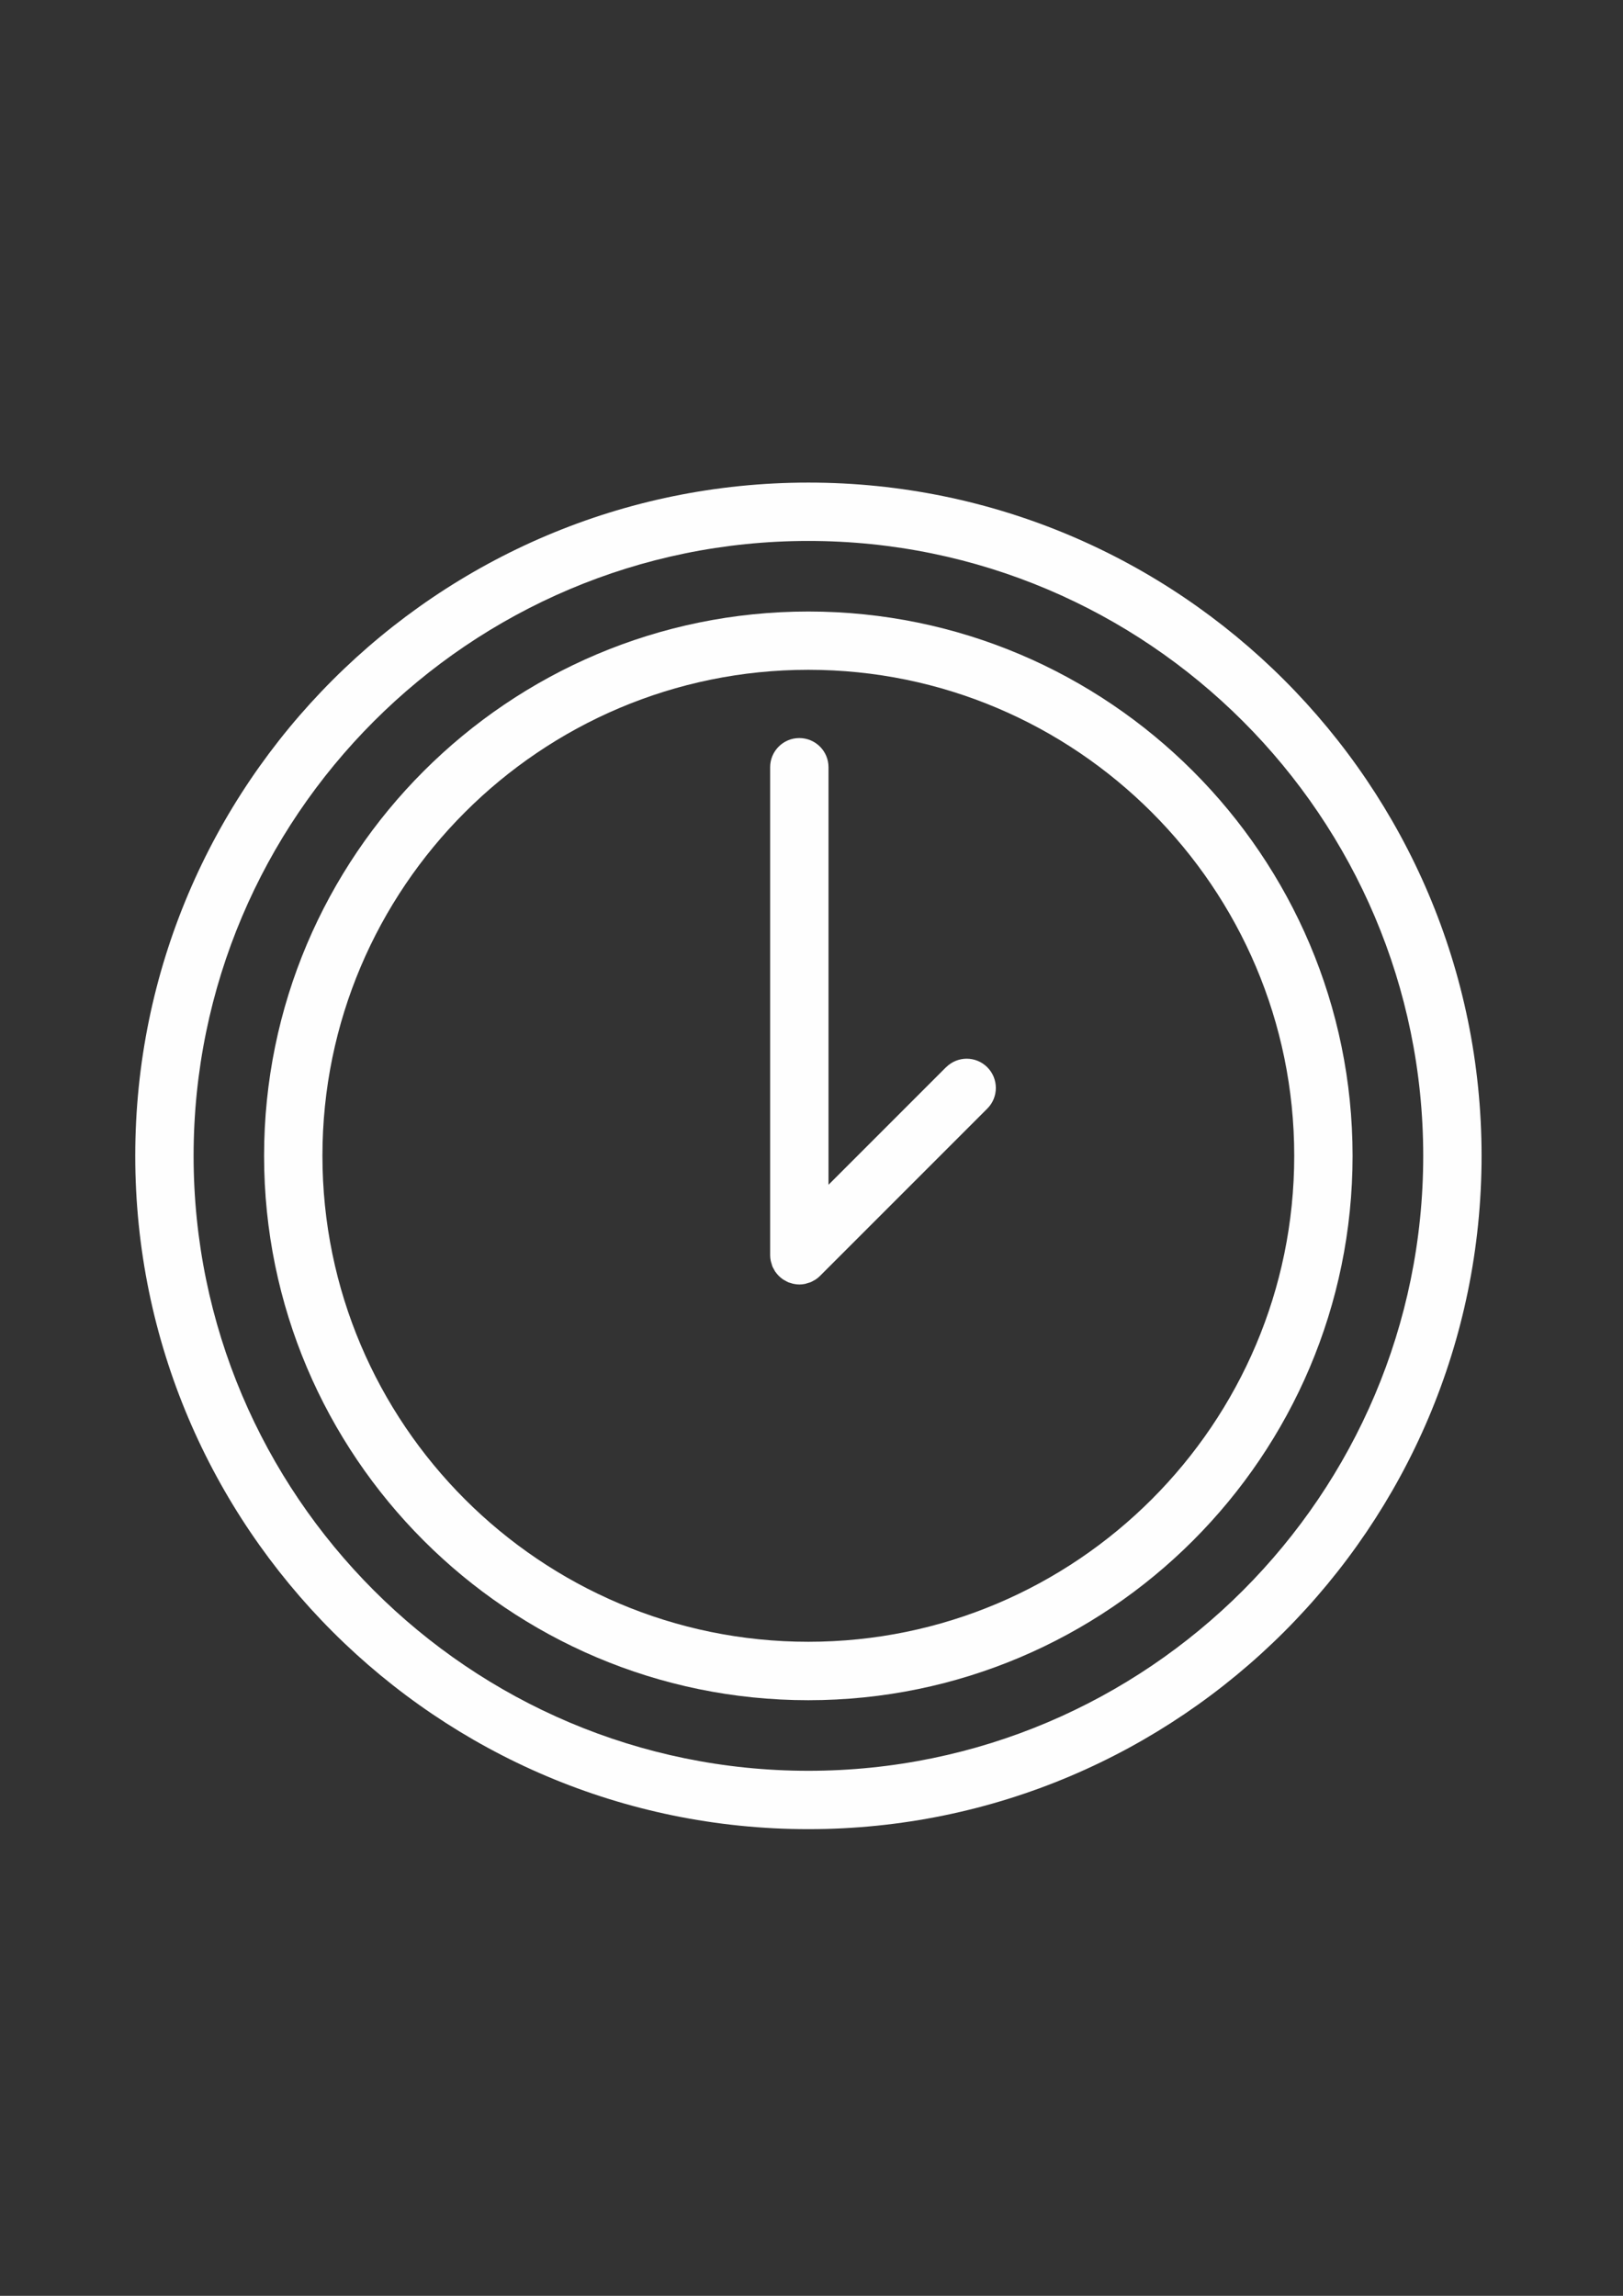 <?xml version="1.0" encoding="UTF-8"?>
<!DOCTYPE svg PUBLIC "-//W3C//DTD SVG 1.1//EN" "http://www.w3.org/Graphics/SVG/1.1/DTD/svg11.dtd">
<!-- Creator: CorelDRAW 2017 -->
<svg xmlns="http://www.w3.org/2000/svg" xml:space="preserve" width="210mm" height="297mm" version="1.1" style="shape-rendering:geometricPrecision; text-rendering:geometricPrecision; image-rendering:optimizeQuality; fill-rule:evenodd; clip-rule:evenodd"
viewBox="0 0 21000 29700"
 xmlns:xlink="http://www.w3.org/1999/xlink">
 <rect x="0" y="0" width="21000" height="29700" fill="#333333" stroke="none"/>
 <defs>
  <style type="text/css">
   <![CDATA[
    .fil0 {fill:#FEFEFE}
   ]]>
  </style>
 </defs>
 <g id="Слой_x0020_1">
  <g id="_2441714445328">
   <path class="fil0" d="M10459 7911c-3883,0 -7042,3159 -7042,7042 0,3883 3159,7042 7042,7042 3883,0 7042,-3159 7042,-7042 0,-3883 -3159,-7042 -7042,-7042zm0 13328c-3467,0 -6287,-2820 -6287,-6287 0,-3467 2820,-6287 6287,-6287 3467,0 6287,2820 6287,6287 0,3467 -2820,6287 -6287,6287z"/>
   <path class="fil0" d="M12239 13808l-1519 1519 0 -5402c0,-208 -169,-377 -378,-377 -208,0 -377,169 -377,377l0 6313c0,25 3,50 8,74 2,11 6,21 9,31 4,13 7,27 12,40 5,13 12,24 19,36 5,10 10,20 16,29 28,41 63,77 105,105 8,5 16,9 24,13 13,8 26,15 41,22 11,5 23,7 35,11 12,4 23,8 36,10 24,5 49,8 74,8 25,0 49,-3 74,-8 12,-3 24,-7 36,-11 12,-4 23,-6 35,-11 15,-6 28,-14 42,-22 8,-4 16,-8 23,-13 21,-14 41,-30 58,-48l2163 -2163c147,-147 147,-386 0,-534 -148,-148 -386,-148 -534,0z"/>
   <path class="fil0" d="M10460 6243c-4803,0 -8710,3907 -8710,8710 0,4803 3907,8710 8710,8710 4803,0 8710,-3907 8710,-8710 0,-4803 -3907,-8710 -8710,-8710zm0 16665c-4386,0 -7955,-3569 -7955,-7955 0,-4386 3569,-7955 7955,-7955 4387,0 7955,3569 7955,7955 0,4386 -3569,7955 -7955,7955z"/>
  </g>
 </g>
</svg>
